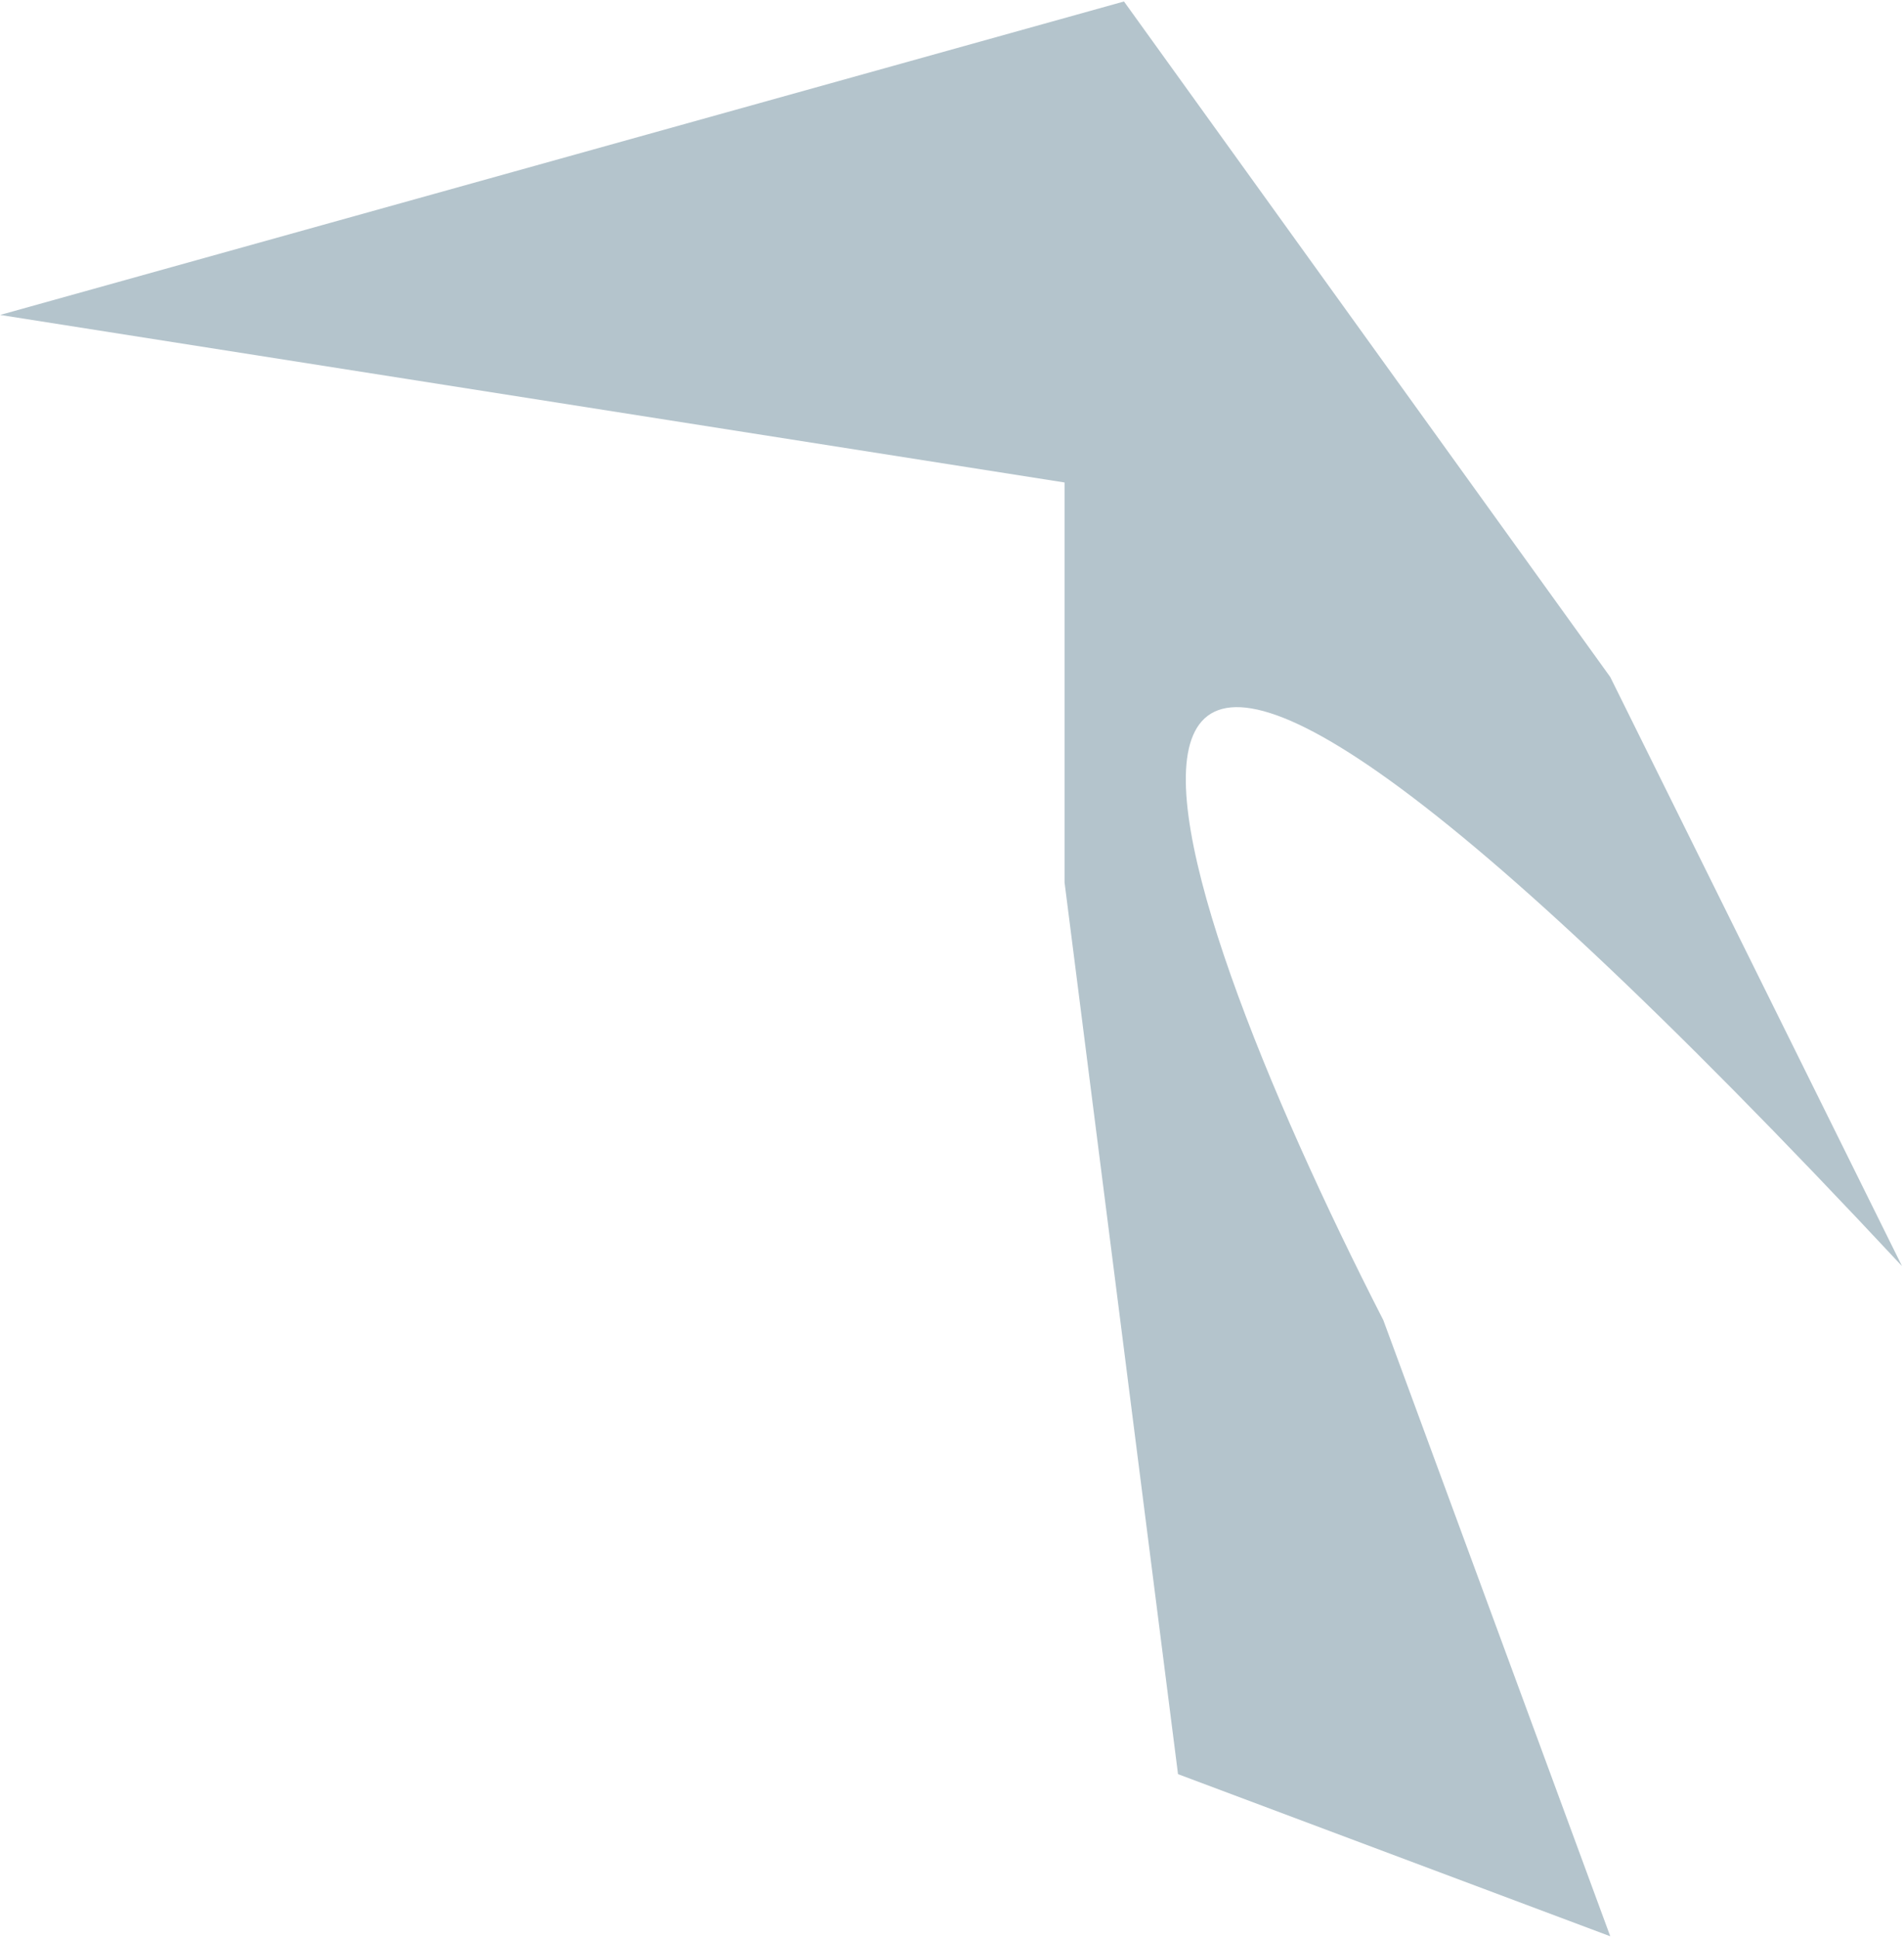 <?xml version="1.0" encoding="UTF-8"?> <svg xmlns="http://www.w3.org/2000/svg" width="796" height="810" viewBox="0 0 796 810" fill="none"> <path d="M578.327 551.783L673.199 809.294L492.49 741.528L445.054 368.815V201.659L0.057 131.634L469.901 0.62L673.199 282.978L795.178 529.195C390.389 95.492 481.949 363.544 578.327 551.783Z" fill="#B4C4CC"></path> </svg> 